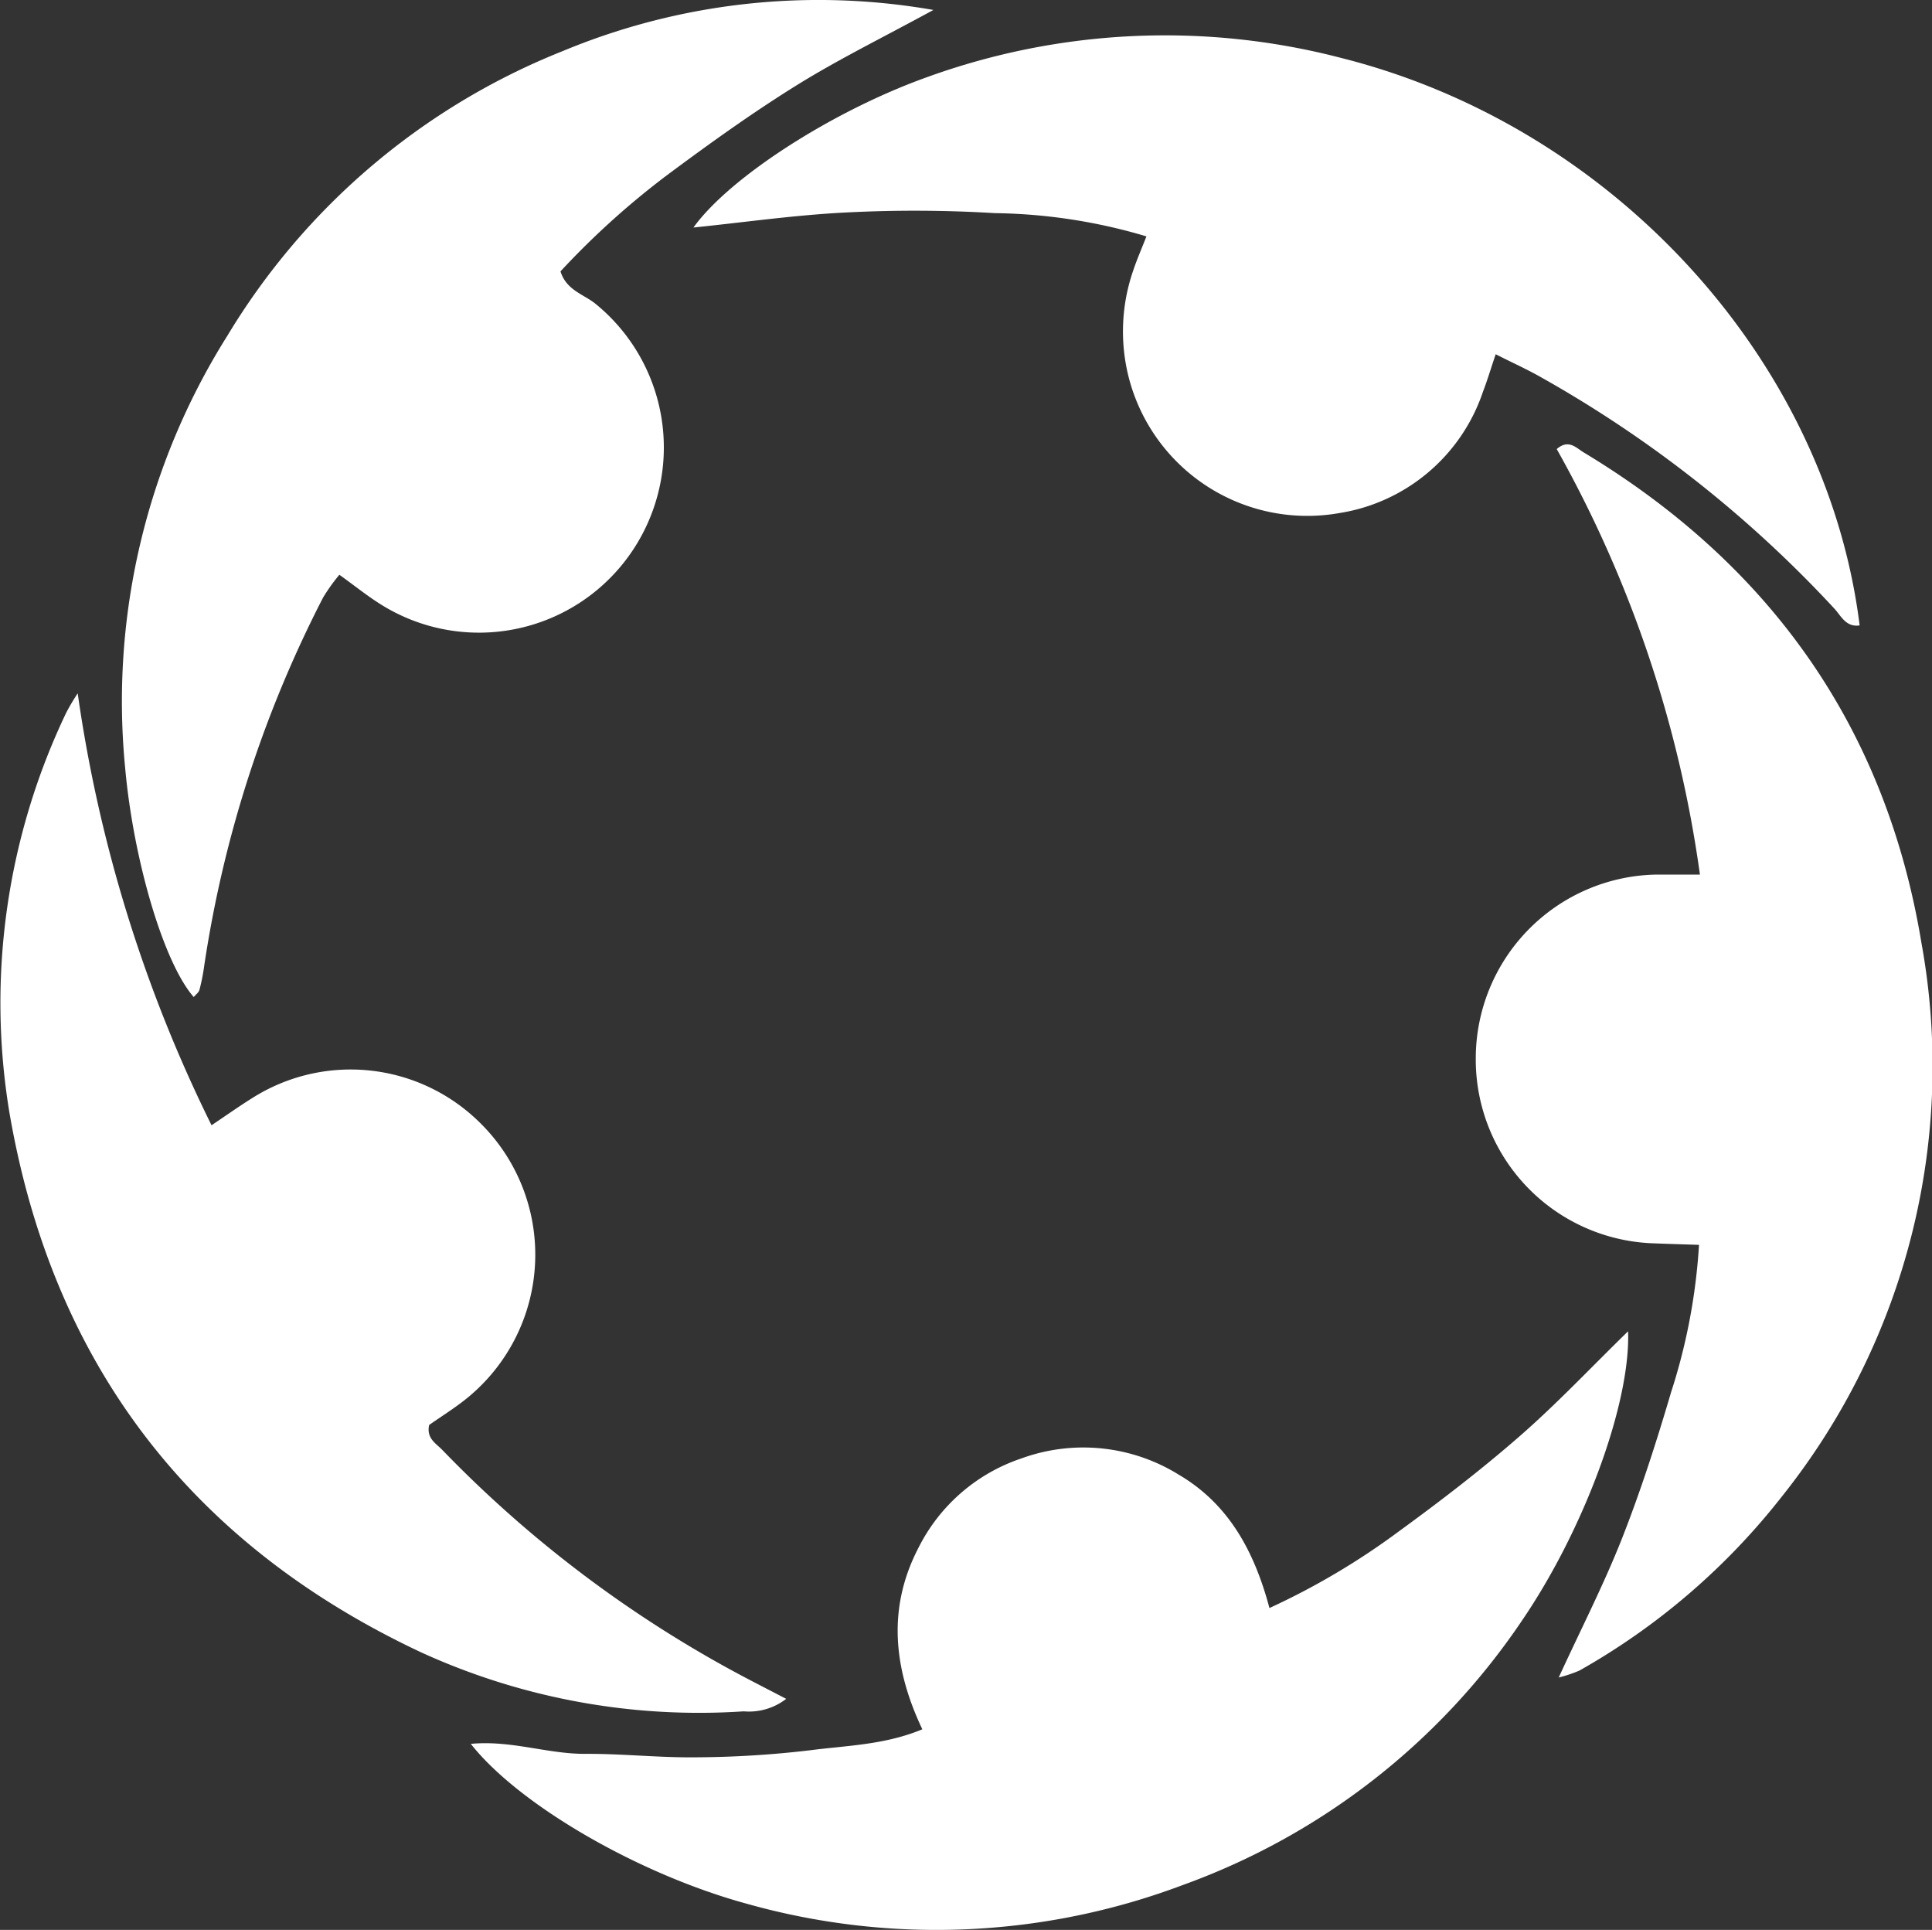 <?xml version="1.0" encoding="UTF-8"?> <svg xmlns="http://www.w3.org/2000/svg" width="117.369" height="117.223" viewBox="0 0 117.369 117.223"><rect x="0" y="0" width="117.369" height="117.223" fill="#333333" stroke="none"/><g transform="translate(1492.82 551.475)"><path d="M-1418.636-550.87c-3.063,1.67-5.746,2.985-8.272,4.552-2.644,1.639-5.182,3.458-7.683,5.312a49.037,49.037,0,0,0-6.7,6.014c.365,1.17,1.439,1.394,2.155,1.993a11.251,11.251,0,0,1,3.174,13.229,11.222,11.222,0,0,1-16.233,5.014c-.817-.509-1.571-1.119-2.529-1.808a11.171,11.171,0,0,0-.986,1.378,72.054,72.054,0,0,0-7.23,22.407,11.985,11.985,0,0,1-.284,1.426c-.044.165-.228.293-.349.438-1.838-2.1-3.664-8.346-4.165-13.918a41.672,41.672,0,0,1,6.206-26.243,41.848,41.848,0,0,1,20.363-17.291A40.476,40.476,0,0,1-1418.636-550.87Z" transform="translate(-17.479)" fill="#fff"></path><path d="M-1488.1-410.173a86.527,86.527,0,0,0,8.131,26.235c.905-.606,1.669-1.149,2.463-1.645a11.16,11.16,0,0,1,13.762,1.413,11.234,11.234,0,0,1-.694,16.8c-.749.608-1.577,1.12-2.311,1.637-.178.81.413,1.12.789,1.506a72.982,72.982,0,0,0,18.142,13.693c.844.449,1.7.883,2.76,1.437a3.7,3.7,0,0,1-2.58.758,40.64,40.64,0,0,1-19.659-3.611c-13.976-6.585-22.351-17.551-24.958-32.8a40.853,40.853,0,0,1,3.456-24.242A12.914,12.914,0,0,1-1488.1-410.173Z" transform="translate(0 -99.189)" fill="#fff"></path><path d="M-1178.382-434.783a73.142,73.142,0,0,0-8.7-25.848c.724-.629,1.194-.061,1.631.2,11.338,6.831,18.365,16.7,20.526,29.8a41.872,41.872,0,0,1-8.44,33.573,41.537,41.537,0,0,1-12.332,10.618,8,8,0,0,1-1.264.424c1.389-3.021,2.759-5.687,3.851-8.462,1.139-2.894,2.093-5.869,2.972-8.854a36.088,36.088,0,0,0,1.7-8.962c-1.068-.036-1.925-.06-2.781-.094A11.172,11.172,0,0,1-1192-423.631a11.173,11.173,0,0,1,10.87-11.152C-1180.36-434.782-1179.593-434.783-1178.382-434.783Z" transform="translate(-211.167 -63.568)" fill="#fff"></path><path d="M-1396.853-255.095c2.445-.235,4.672.62,6.961.606,2.239-.014,4.48.239,6.718.21a61.166,61.166,0,0,0,7-.436c2.195-.283,4.463-.318,6.751-1.265-1.757-3.7-2.135-7.372-.234-11.027a10.848,10.848,0,0,1,6.248-5.425,11,11,0,0,1,9.564.986c3.038,1.786,4.588,4.652,5.509,8.1a44.062,44.062,0,0,0,7.886-4.674c2.518-1.834,5-3.741,7.343-5.788,2.243-1.958,4.292-4.138,6.558-6.348.156,4.371-2.662,12.009-6.41,17.519a42.052,42.052,0,0,1-20.634,16.113,42.474,42.474,0,0,1-26.435,1.156C-1386.66-247.165-1393.945-251.4-1396.853-255.095Z" transform="translate(-67.365 -190.457)" fill="#fff"></path><path d="M-1351.471-532.59c2.177-3.031,8.38-7.04,14.113-9.105a42.435,42.435,0,0,1,25.293-1.181c16.491,4.167,29.439,18.341,31.44,34.454-.835.12-1.131-.581-1.529-1.015a72.981,72.981,0,0,0-17.822-14.056c-.826-.471-1.7-.864-2.758-1.4-.3.88-.51,1.594-.777,2.286a11.017,11.017,0,0,1-8.71,7.359A11.2,11.2,0,0,1-1325-523.379a11.313,11.313,0,0,1,.248-6.61c.212-.639.484-1.257.8-2.063a33.574,33.574,0,0,0-9.212-1.412,80.77,80.77,0,0,0-9.052-.039C-1345.277-533.351-1348.324-532.913-1351.471-532.59Z" transform="translate(-99.222 -5.065)" fill="#fff"></path></g></svg> 